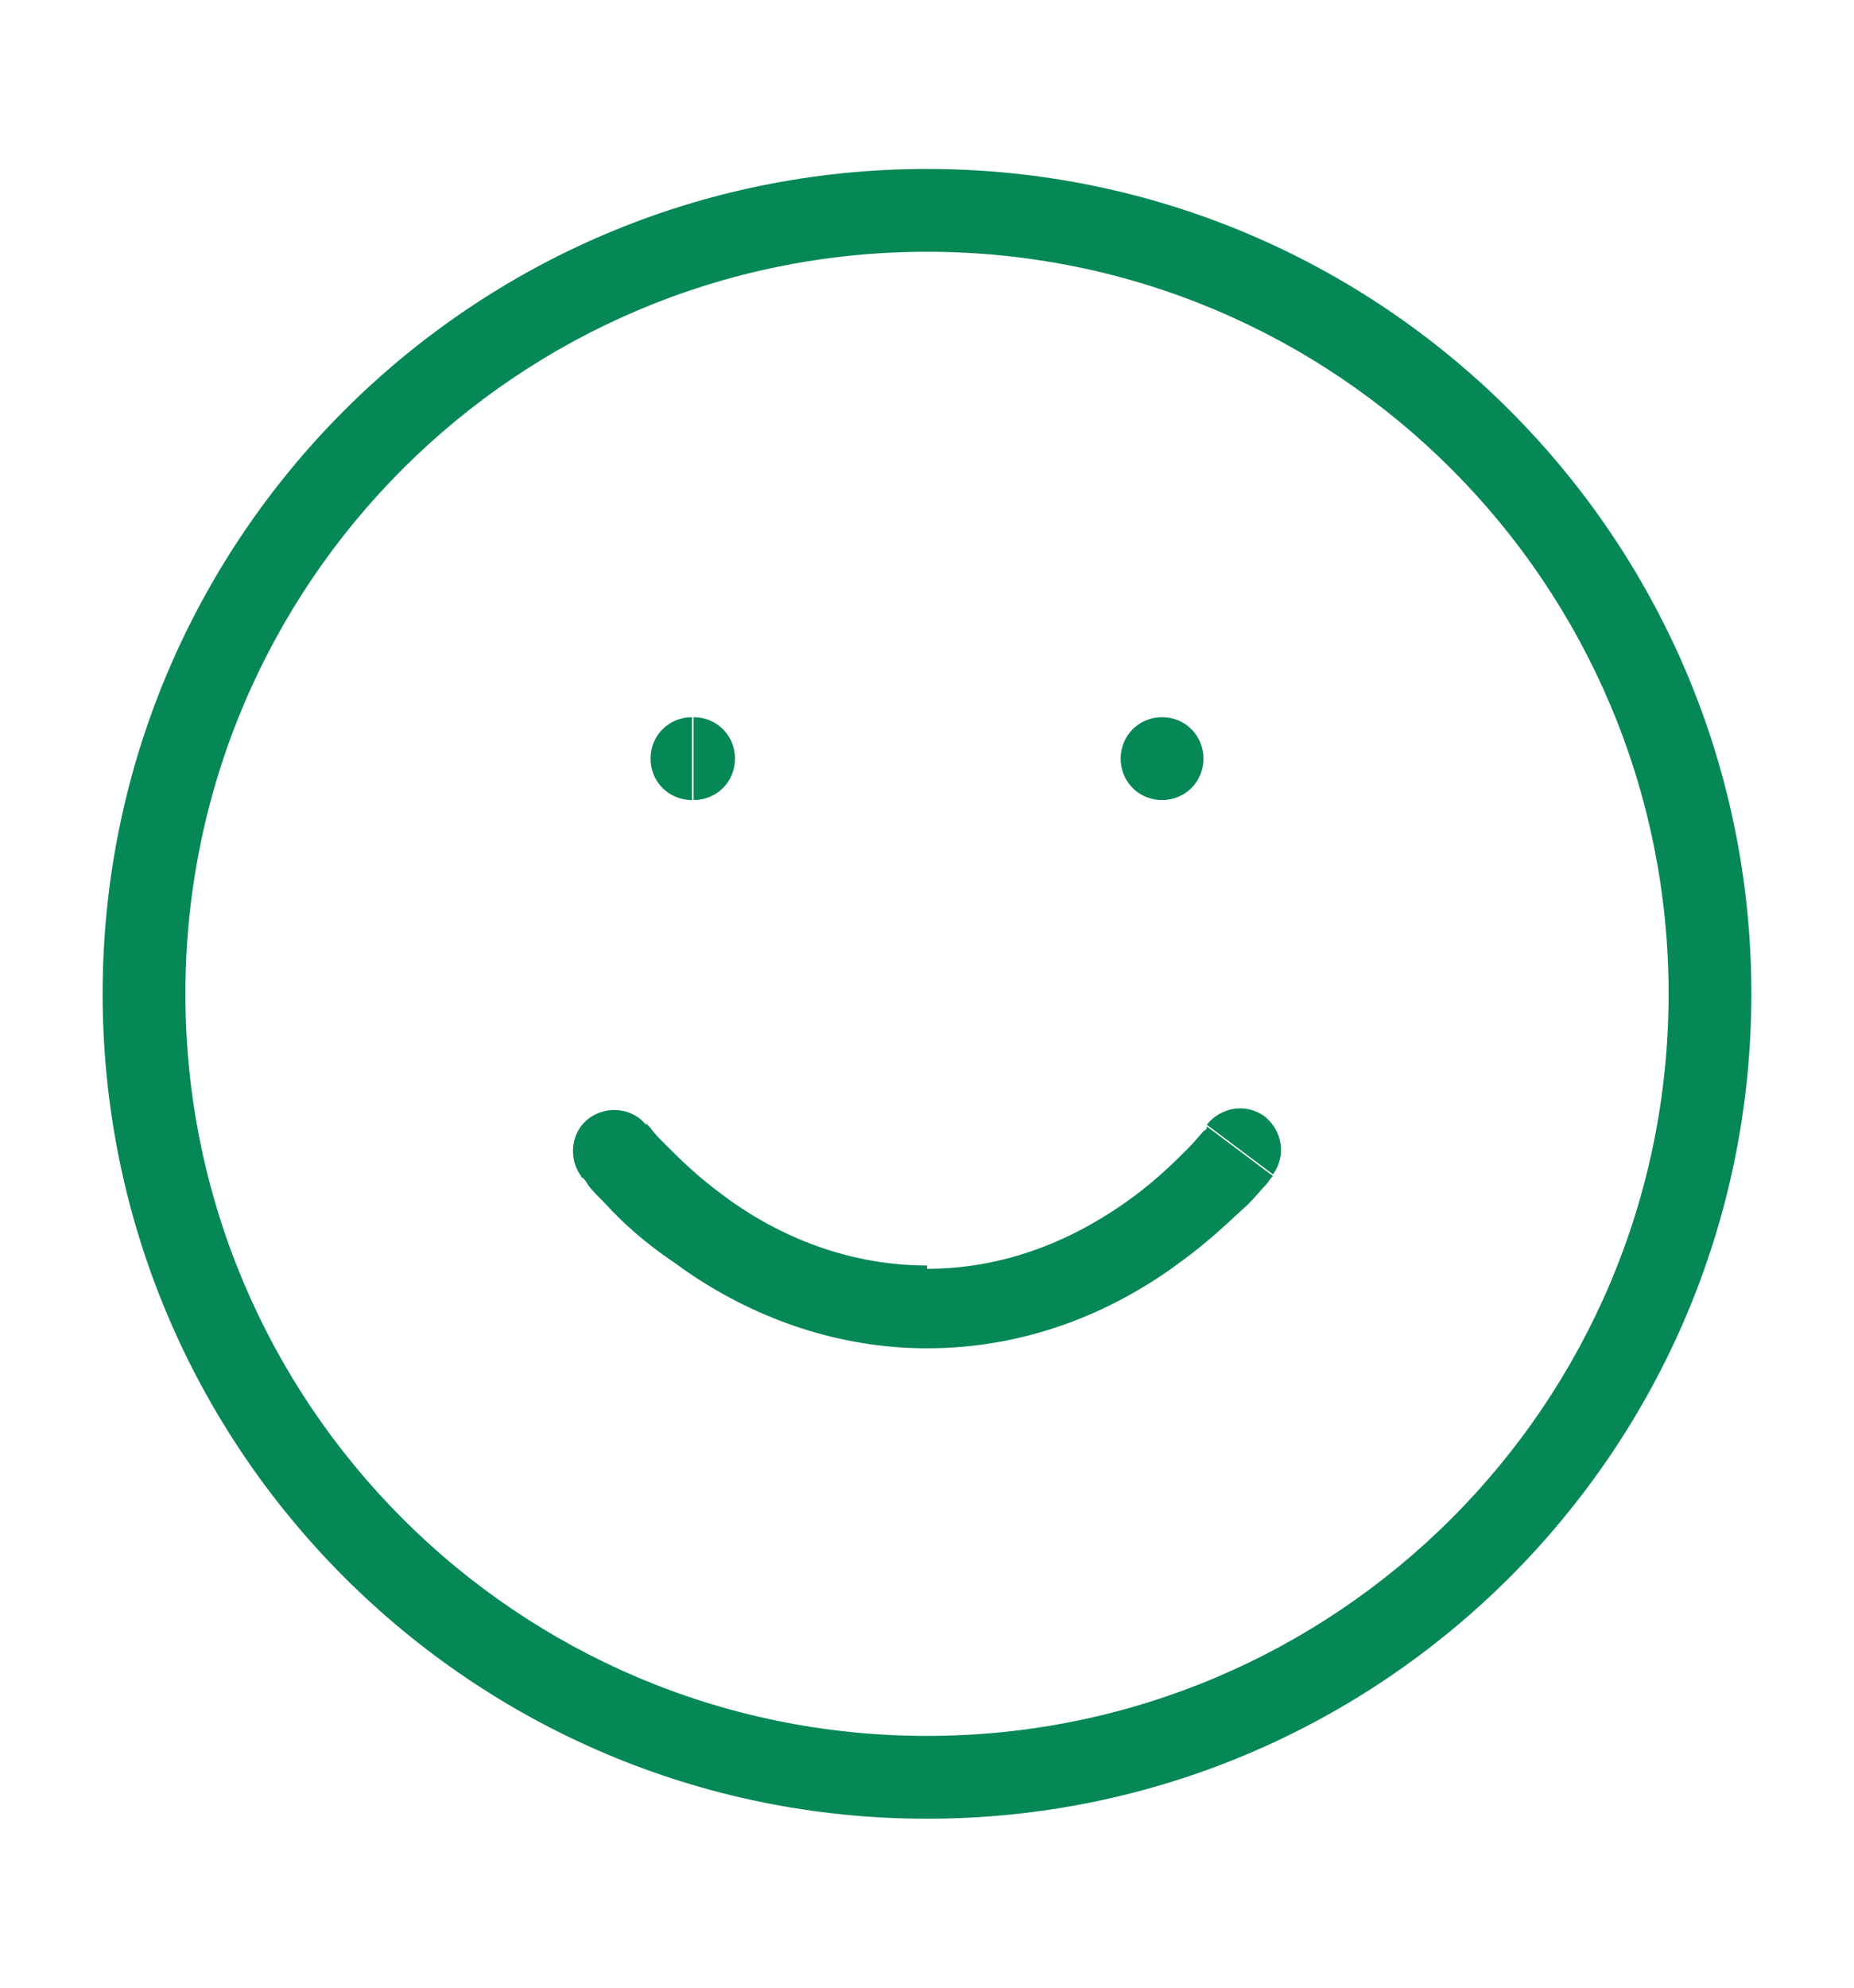 <?xml version="1.0" encoding="utf-8"?>
<!-- Generator: Adobe Illustrator 25.4.1, SVG Export Plug-In . SVG Version: 6.00 Build 0)  -->
<svg version="1.1" id="Слой_1" xmlns="http://www.w3.org/2000/svg" xmlns:xlink="http://www.w3.org/1999/xlink" x="0px" y="0px"
	 viewBox="0 0 112 120" style="enable-background:new 0 0 112 120;" xml:space="preserve">
<style type="text/css">
	.st0{fill:#058856;}
</style>
<g>
	<path class="st0" d="M330.3,1261.8v1c4.7,0,8.9,0.6,11.9,1.6c1.5,0.5,2.6,1.1,3.4,1.7c0.8,0.6,1,1.1,1,1.5h1h1c0-1.2-0.7-2.2-1.7-3
		c-1-0.8-2.4-1.5-4-2c-3.2-1.1-7.7-1.7-12.5-1.7V1261.8z M313.1,1267.5h1c0-0.4,0.2-0.9,1-1.5c0.7-0.6,1.9-1.2,3.4-1.7
		c3-1,7.2-1.6,11.9-1.6v-1v-1c-4.8,0-9.3,0.7-12.5,1.7c-1.6,0.5-3,1.2-4,2c-1,0.8-1.7,1.8-1.7,3H313.1z M330.3,1273.2v-1
		c-4.7,0-8.9-0.6-11.9-1.6c-1.5-0.5-2.6-1.1-3.4-1.7c-0.8-0.6-1-1.1-1-1.5h-1h-1c0,1.2,0.7,2.2,1.7,3c1,0.8,2.4,1.5,4,2
		c3.2,1.1,7.7,1.7,12.5,1.7V1273.2z M347.6,1267.5h-1c0,0.4-0.2,0.9-1,1.5c-0.7,0.6-1.9,1.2-3.4,1.7c-3,1-7.2,1.6-11.9,1.6v1v1
		c4.8,0,9.3-0.7,12.5-1.7c1.6-0.5,3-1.2,4-2c1-0.8,1.7-1.8,1.7-3H347.6z"/>
	<path class="st0" d="M330.3,1280.9v1c4.9,0,9.3-0.6,12.5-1.7c1.6-0.5,3-1.2,4-2c1-0.8,1.7-1.8,1.7-3.1h-1h-1c0,0.4-0.2,0.9-1,1.5
		c-0.7,0.6-1.9,1.2-3.4,1.7c-3,1-7.2,1.6-11.9,1.6V1280.9z M313.1,1275.2h-1c0,1.2,0.7,2.3,1.7,3.1c1,0.8,2.4,1.5,4,2
		c3.2,1.1,7.7,1.7,12.5,1.7v-1v-1c-4.7,0-8.9-0.6-11.9-1.6c-1.5-0.5-2.6-1.1-3.4-1.7c-0.7-0.6-1-1.1-1-1.5H313.1z M348.6,1275.2
		c0-0.6-0.4-1-1-1c-0.6,0-1,0.4-1,1H348.6z M314.1,1275.2c0-0.6-0.4-1-1-1c-0.6,0-1,0.4-1,1H314.1z"/>
	<path class="st0" d="M330.3,1288.6v1c4.9,0,9.3-0.6,12.5-1.7c1.6-0.5,3-1.2,4-2c1-0.8,1.7-1.8,1.7-3.1h-1h-1c0,0.4-0.2,0.9-1,1.5
		c-0.7,0.6-1.9,1.2-3.4,1.7c-3,1-7.2,1.6-11.9,1.6V1288.6z M313.1,1282.8h-1c0,1.2,0.7,2.3,1.7,3.1c1,0.8,2.4,1.5,4,2
		c3.2,1.1,7.7,1.7,12.5,1.7v-1v-1c-4.7,0-8.9-0.6-11.9-1.6c-1.5-0.5-2.6-1.1-3.4-1.7c-0.7-0.6-1-1.1-1-1.5H313.1z M348.6,1282.8
		c0-0.6-0.4-1-1-1c-0.6,0-1,0.4-1,1H348.6z M314.1,1282.8c0-0.6-0.4-1-1-1c-0.6,0-1,0.4-1,1H314.1z"/>
	<path class="st0" d="M347.6,1290.5h1v-23h-1h-1v23H347.6z M330.3,1296.2v1c4.9,0,9.3-0.6,12.5-1.7c1.6-0.5,3-1.2,4-2
		c1-0.8,1.7-1.8,1.7-3.1h-1h-1c0,0.4-0.2,0.9-1,1.5c-0.7,0.6-1.9,1.2-3.4,1.7c-3,1-7.2,1.6-11.9,1.6V1296.2z M313.1,1290.5h-1
		c0,1.2,0.7,2.3,1.7,3.1c1,0.8,2.4,1.5,4,2c3.2,1.1,7.7,1.7,12.5,1.7v-1v-1c-4.7,0-8.9-0.6-11.9-1.6c-1.5-0.5-2.6-1.1-3.4-1.7
		c-0.7-0.6-1-1.1-1-1.5H313.1z M313.1,1267.5h-1v23h1h1v-23H313.1z M348.6,1267.5c0-0.6-0.4-1-1-1c-0.6,0-1,0.4-1,1H348.6z
		 M314.1,1267.5c0-0.6-0.4-1-1-1c-0.6,0-1,0.4-1,1H314.1z"/>
</g>
<g>
	<path class="st0" d="M56,12.7v2.5c24.8,0,44.8,20.1,44.8,44.8h2.5h2.5c0-27.5-22.3-49.8-49.8-49.8V12.7z M8.7,60h2.5
		c0-24.8,20.1-44.8,44.8-44.8v-2.5v-2.5C28.5,10.2,6.2,32.5,6.2,60H8.7z M56,107.3v-2.5c-24.8,0-44.8-20.1-44.8-44.8H8.7H6.2
		c0,27.5,22.3,49.8,49.8,49.8V107.3z M103.3,60h-2.5c0,24.8-20.1,44.8-44.8,44.8v2.5v2.5c27.5,0,49.8-22.3,49.8-49.8H103.3z"/>
	<path class="st0" d="M56,78.9v2.5c6.6,0,11.8-2.6,15.3-5.2c1.8-1.3,3.1-2.6,4.1-3.5c0.5-0.5,0.8-0.9,1.1-1.2
		c0.1-0.1,0.2-0.3,0.3-0.4c0,0,0.1-0.1,0.1-0.1c0,0,0,0,0,0c0,0,0,0,0,0c0,0,0,0,0,0c0,0,0,0,0,0c0,0,0,0-2-1.5c-2-1.5-2-1.5-2-1.5
		c0,0,0,0,0,0c0,0,0,0,0,0c0,0,0,0,0,0c0,0,0,0,0,0c0,0,0,0,0,0.1c0,0.1-0.1,0.1-0.2,0.2c-0.2,0.2-0.5,0.6-0.9,1
		c-0.8,0.8-1.9,1.9-3.4,3c-3,2.2-7.2,4.3-12.4,4.3V78.9z M37.1,69.5c-2,1.5-2,1.5-2,1.5c0,0,0,0,0,0c0,0,0,0,0,0c0,0,0,0,0,0
		c0,0,0,0,0,0c0,0,0,0.1,0.1,0.1c0.1,0.1,0.2,0.2,0.3,0.4c0.2,0.3,0.6,0.7,1.1,1.2c0.9,1,2.3,2.3,4.1,3.5c3.5,2.6,8.8,5.2,15.3,5.2
		v-2.5v-2.5c-5.2,0-9.5-2.1-12.4-4.3c-1.5-1.1-2.6-2.2-3.4-3c-0.4-0.4-0.7-0.7-0.9-1c-0.1-0.1-0.2-0.2-0.2-0.2c0,0,0,0,0-0.1
		c0,0,0,0,0,0c0,0,0,0,0,0c0,0,0,0,0,0s0,0,0,0S39.1,68,37.1,69.5z M76.9,70.9c0.8-1.1,0.6-2.6-0.5-3.5c-1.1-0.8-2.6-0.6-3.5,0.5
		L76.9,70.9z M39.1,68c-0.8-1.1-2.4-1.3-3.5-0.5c-1.1,0.8-1.3,2.4-0.5,3.5L39.1,68z"/>
	<path class="st0" d="M41.8,45.8v2.5h0L41.8,45.8l0-2.5h0V45.8z M41.9,48.3c1.4,0,2.5-1.1,2.5-2.5c0-1.4-1.1-2.5-2.5-2.5V48.3z
		 M41.8,43.3c-1.4,0-2.5,1.1-2.5,2.5c0,1.4,1.1,2.5,2.5,2.5V43.3z"/>
	<path class="st0" d="M70.2,45.8v2.5h0L70.2,45.8l0-2.5h0V45.8z M70.2,48.3c1.4,0,2.5-1.1,2.5-2.5c0-1.4-1.1-2.5-2.5-2.5V48.3z
		 M70.2,43.3c-1.4,0-2.5,1.1-2.5,2.5c0,1.4,1.1,2.5,2.5,2.5V43.3z"/>
</g>
</svg>

